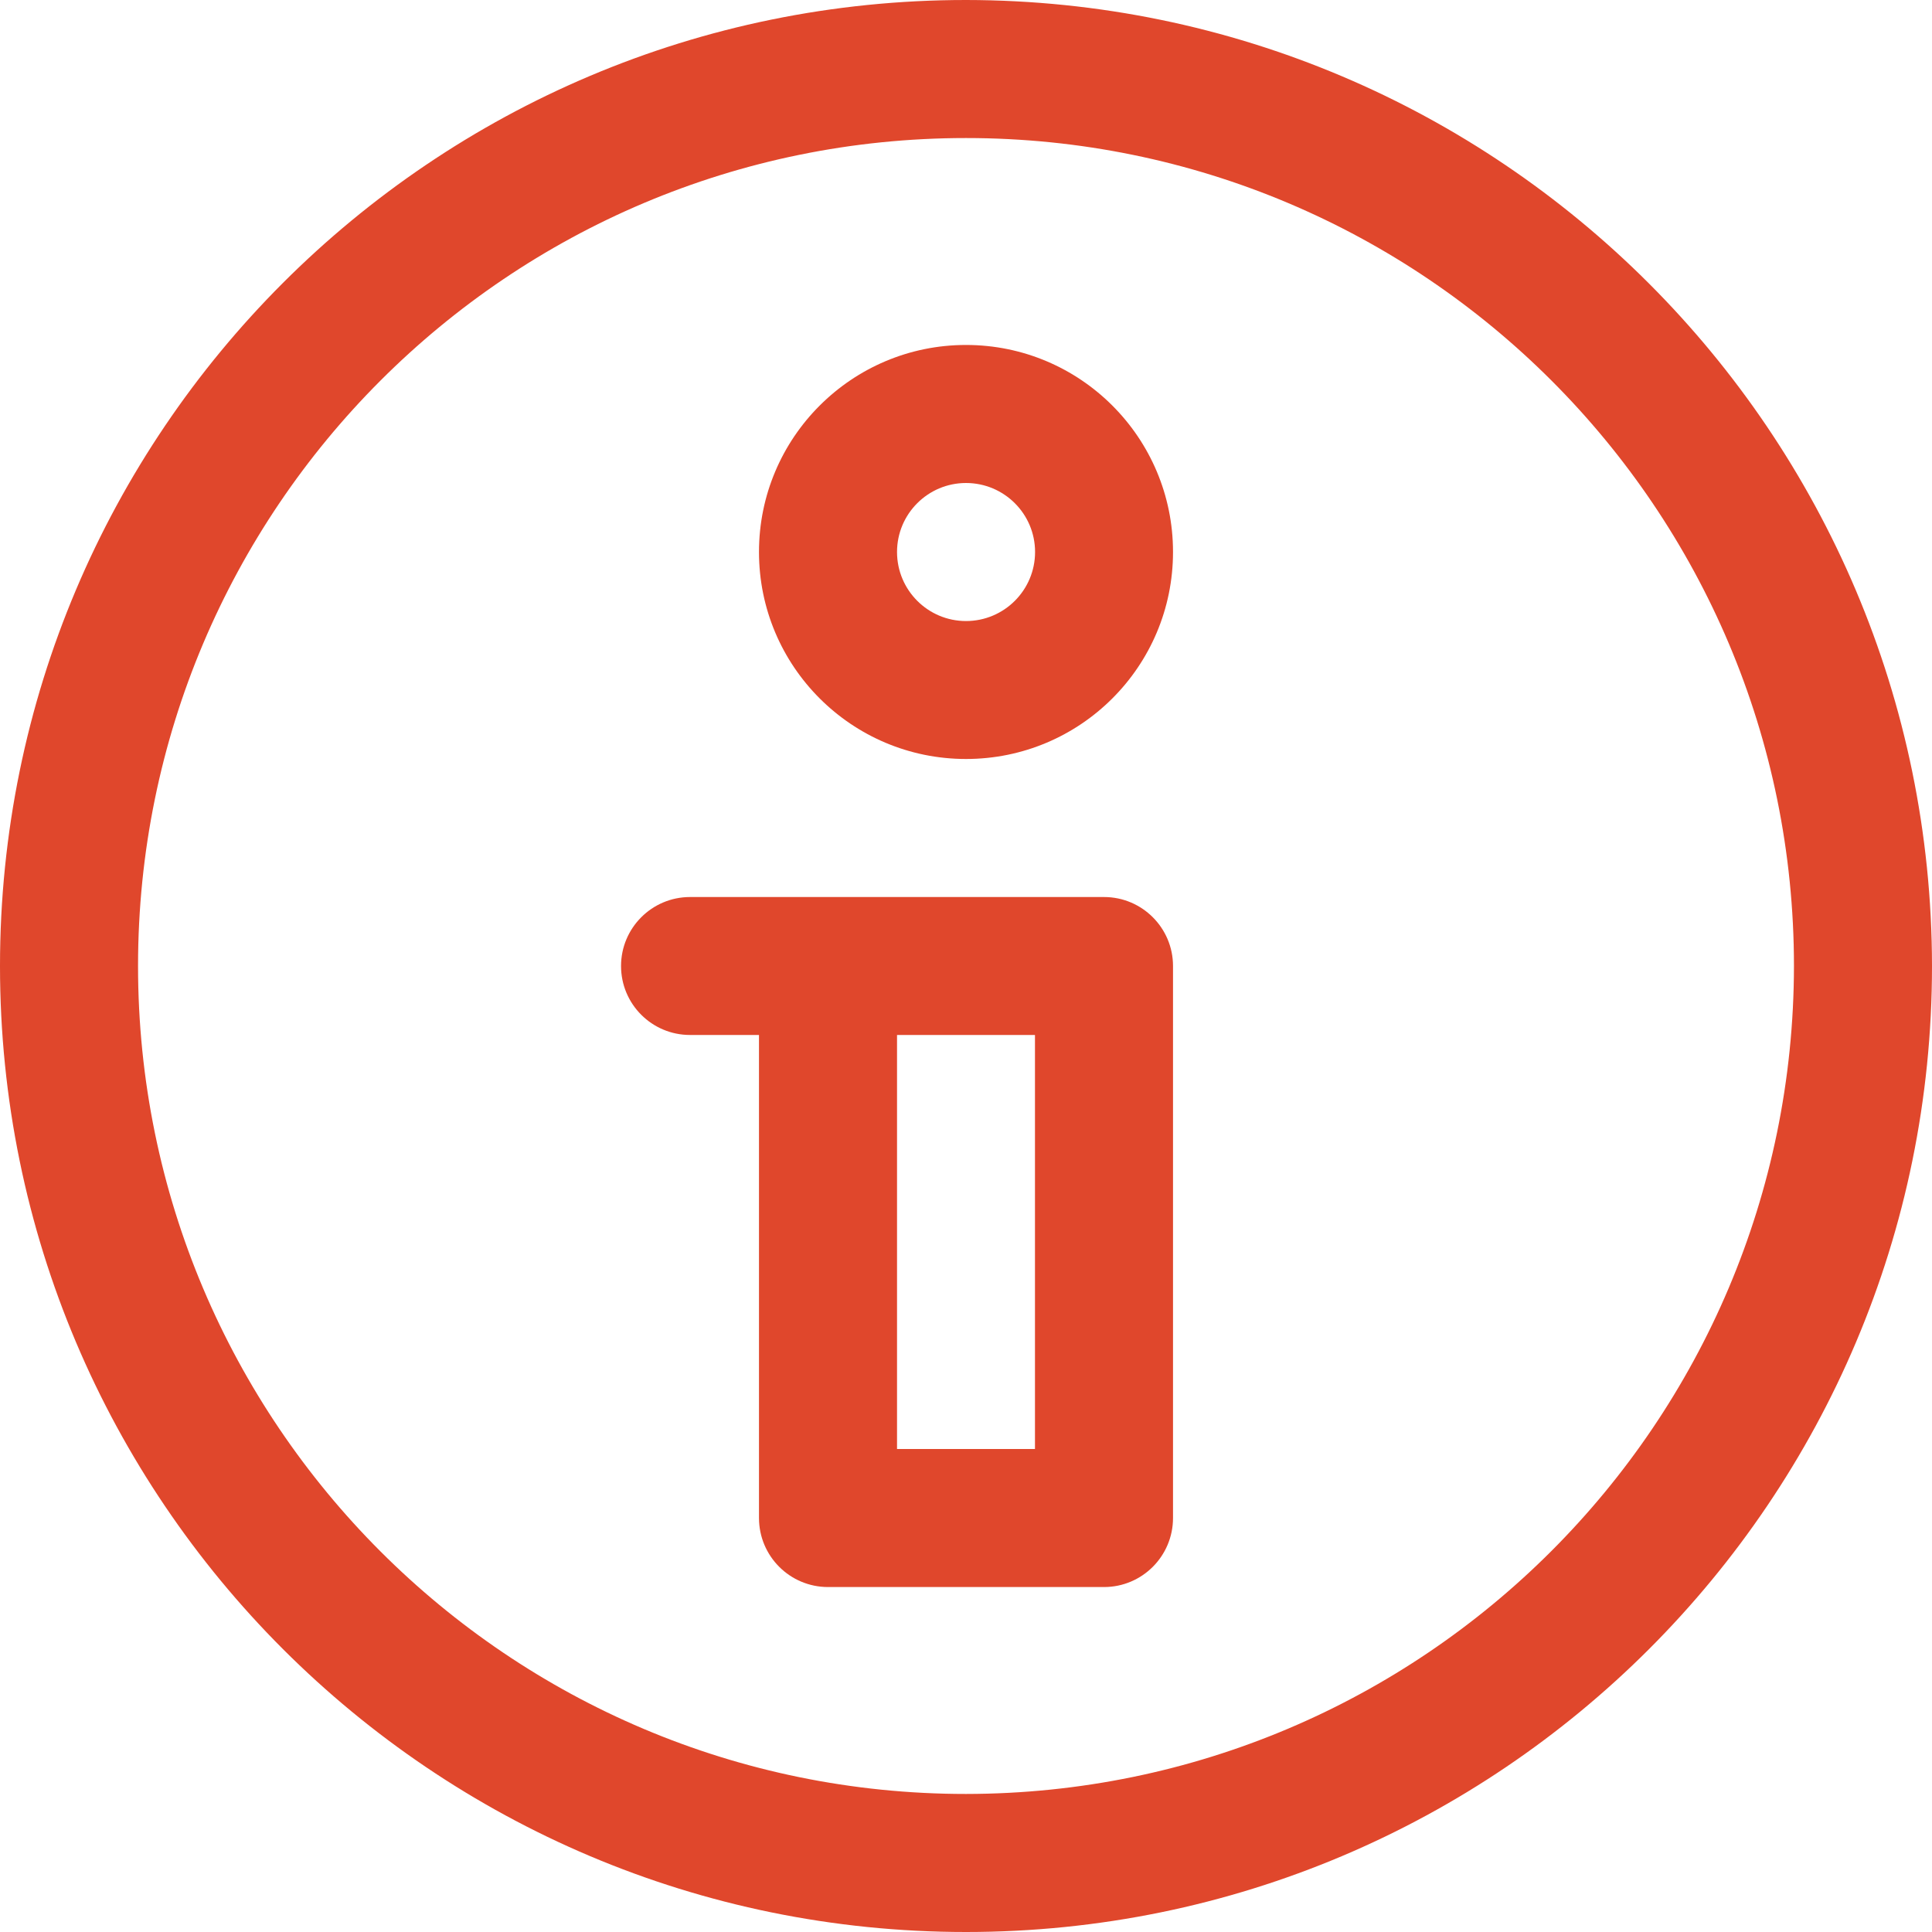 <svg width="20" height="20" viewBox="0 0 20 20" fill="none" xmlns="http://www.w3.org/2000/svg">
<path d="M10 0C4.477 0 0 4.477 0 10C0 15.523 4.477 20 10 20C15.523 20 20 15.523 20 10C19.994 4.48 15.52 0.006 10 0ZM10 18.571C5.266 18.571 1.429 14.734 1.429 10C1.429 5.266 5.266 1.429 10 1.429C14.734 1.429 18.571 5.266 18.571 10C18.566 14.732 14.732 18.566 10 18.571Z" fill="#E0472C"/>
<path d="M11.429 9.286H7.143C6.749 9.286 6.429 9.606 6.429 10C6.429 10.395 6.749 10.714 7.143 10.714H7.857V15.714C7.857 16.109 8.177 16.429 8.572 16.429H11.429C11.823 16.429 12.143 16.109 12.143 15.714V10C12.143 9.606 11.823 9.286 11.429 9.286ZM10.714 15H9.286V10.714H10.714V15Z" fill="#E0472C"/>
<path d="M10 3.571C8.817 3.571 7.857 4.531 7.857 5.714C7.857 6.898 8.817 7.857 10 7.857C11.184 7.857 12.143 6.898 12.143 5.714C12.143 4.531 11.184 3.571 10 3.571ZM10 6.429C9.606 6.429 9.286 6.109 9.286 5.714C9.286 5.32 9.606 5 10 5C10.395 5 10.715 5.32 10.715 5.714C10.715 6.109 10.395 6.429 10 6.429Z" fill="#E0472C"/>
</svg>
